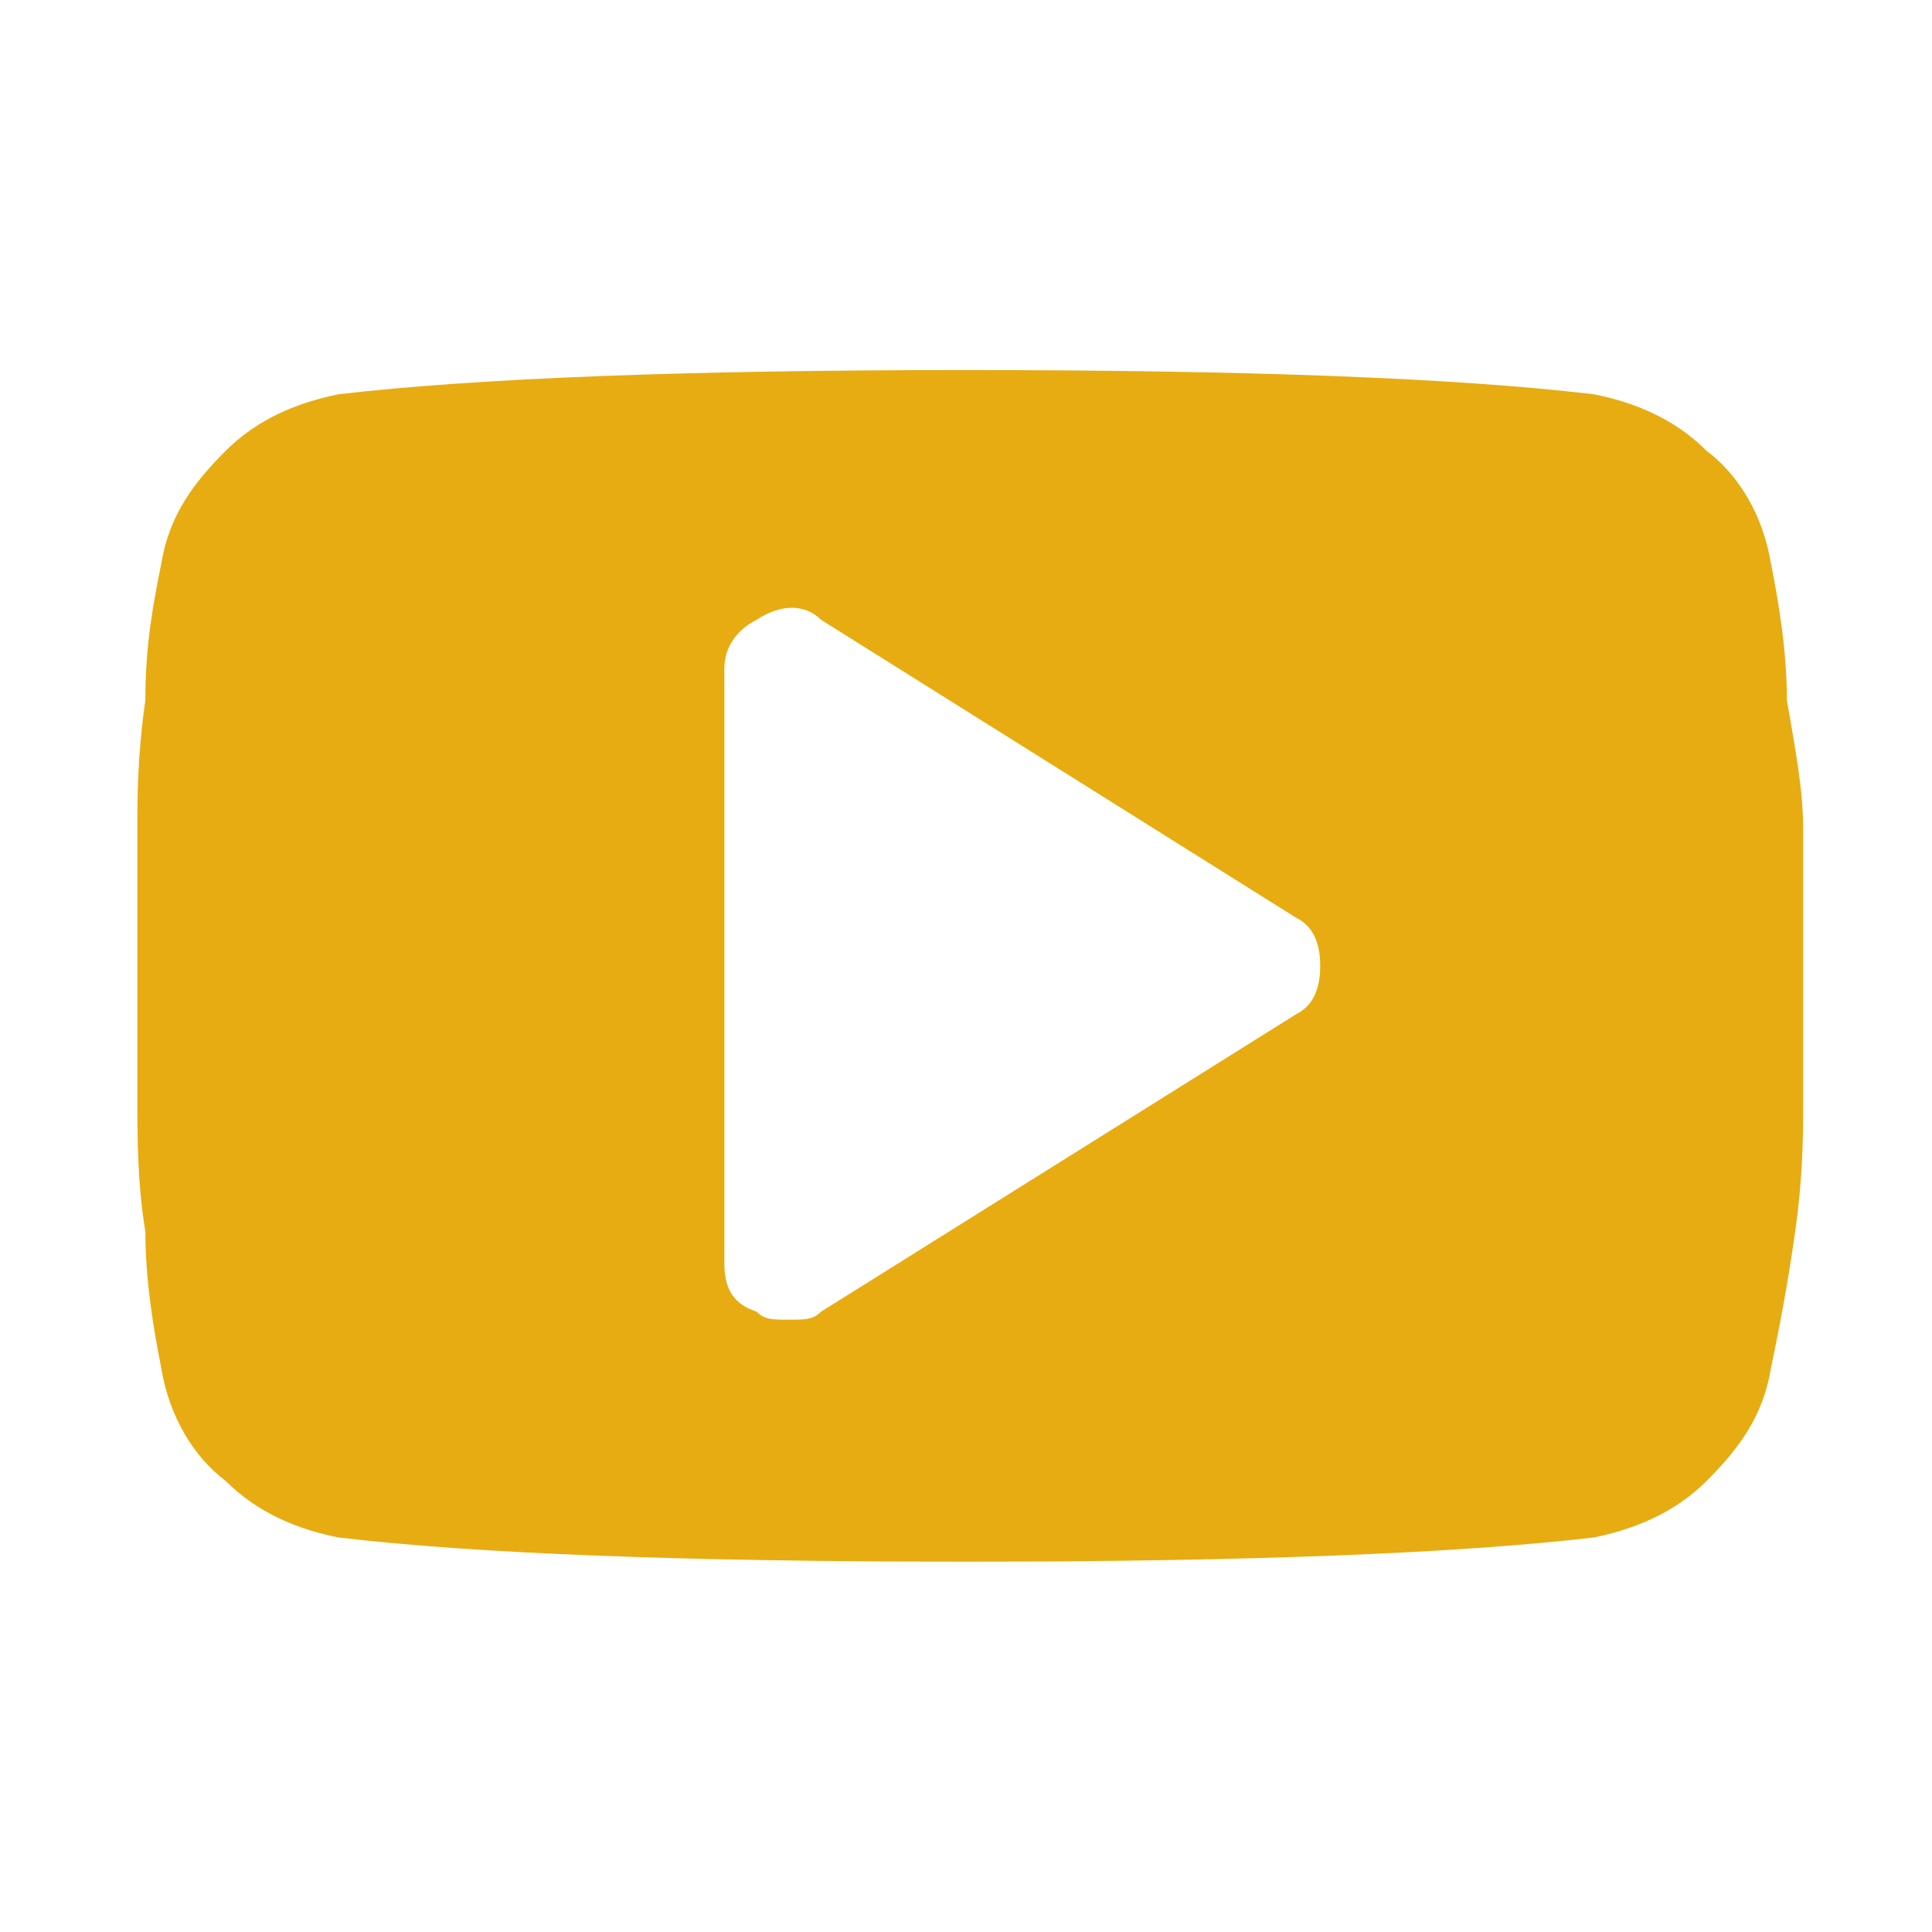 <?xml version="1.0" encoding="utf-8"?>
<!-- Generator: Adobe Illustrator 17.1.0, SVG Export Plug-In . SVG Version: 6.00 Build 0)  -->
<!DOCTYPE svg PUBLIC "-//W3C//DTD SVG 1.1//EN" "http://www.w3.org/Graphics/SVG/1.1/DTD/svg11.dtd">
<svg version="1.1" id="Layer_1" xmlns="http://www.w3.org/2000/svg" xmlns:xlink="http://www.w3.org/1999/xlink" x="0px" y="0px"
	 viewBox="0 0 725.7 725.7" enable-background="new 0 0 725.7 725.7" xml:space="preserve">
<g id="banner_img">
</g>
<g id="footer_bkg">
	<g id="Logo-stacked">
	</g>
</g>
<g id="footer_content">
</g>
<g id="Layer_3">
	<path fill="#E7AC11" d="M677.3,311.4c0,12.1,0,30.2,0,51.4s0,39.3,0,51.4s0,27.2-3,48.4c-3,21.2-6,36.3-9.1,51.4
		c-3,18.1-12.1,30.2-24.2,42.3s-27.2,18.1-42.3,21.2c-51.4,6-130,9.1-235.8,9.1s-184.4-3-235.8-9.1c-15.1-3-30.2-9.1-42.3-21.2
		c-12.1-9.1-21.2-24.2-24.2-42.3c-3-15.1-6-33.3-6-51.4c-3-18.1-3-36.3-3-48.4s0-30.2,0-51.4s0-39.3,0-51.4c0-12.1,0-27.2,3-48.4
		c0-21.2,3-36.3,6-51.4c3-18.1,12.1-30.2,24.2-42.3s27.2-18.1,42.3-21.2c51.4-6,130-9.1,235.8-9.1s184.4,3,235.8,9.1
		c15.1,3,30.2,9.1,42.3,21.2c12.1,9.1,21.2,24.2,24.2,42.3c3,15.1,6,33.3,6,51.4C674.3,281.2,677.3,296.3,677.3,311.4z M495.9,362.8
		c0-9.1-3-15.1-9.1-18.1L308.4,232.8c-6-6-15.1-6-24.2,0c-6,3-12.1,9.1-12.1,18.1v223.7c0,9.1,3,15.1,12.1,18.1c3,3,6,3,12.1,3
		s9.1,0,12.1-3L486.8,381C492.9,378,495.9,371.9,495.9,362.8z"/>
</g>
<g id="banner_img_tiles">
</g>
<g id="Guides" display="none">
</g>
<g id="_x31_180px_Grid" display="none">
</g>
<g id="Tablet_Nav_boxes-ref" display="none">
</g>
<g id="GRID_Main_Content_Grid" display="none">
</g>
</svg>
